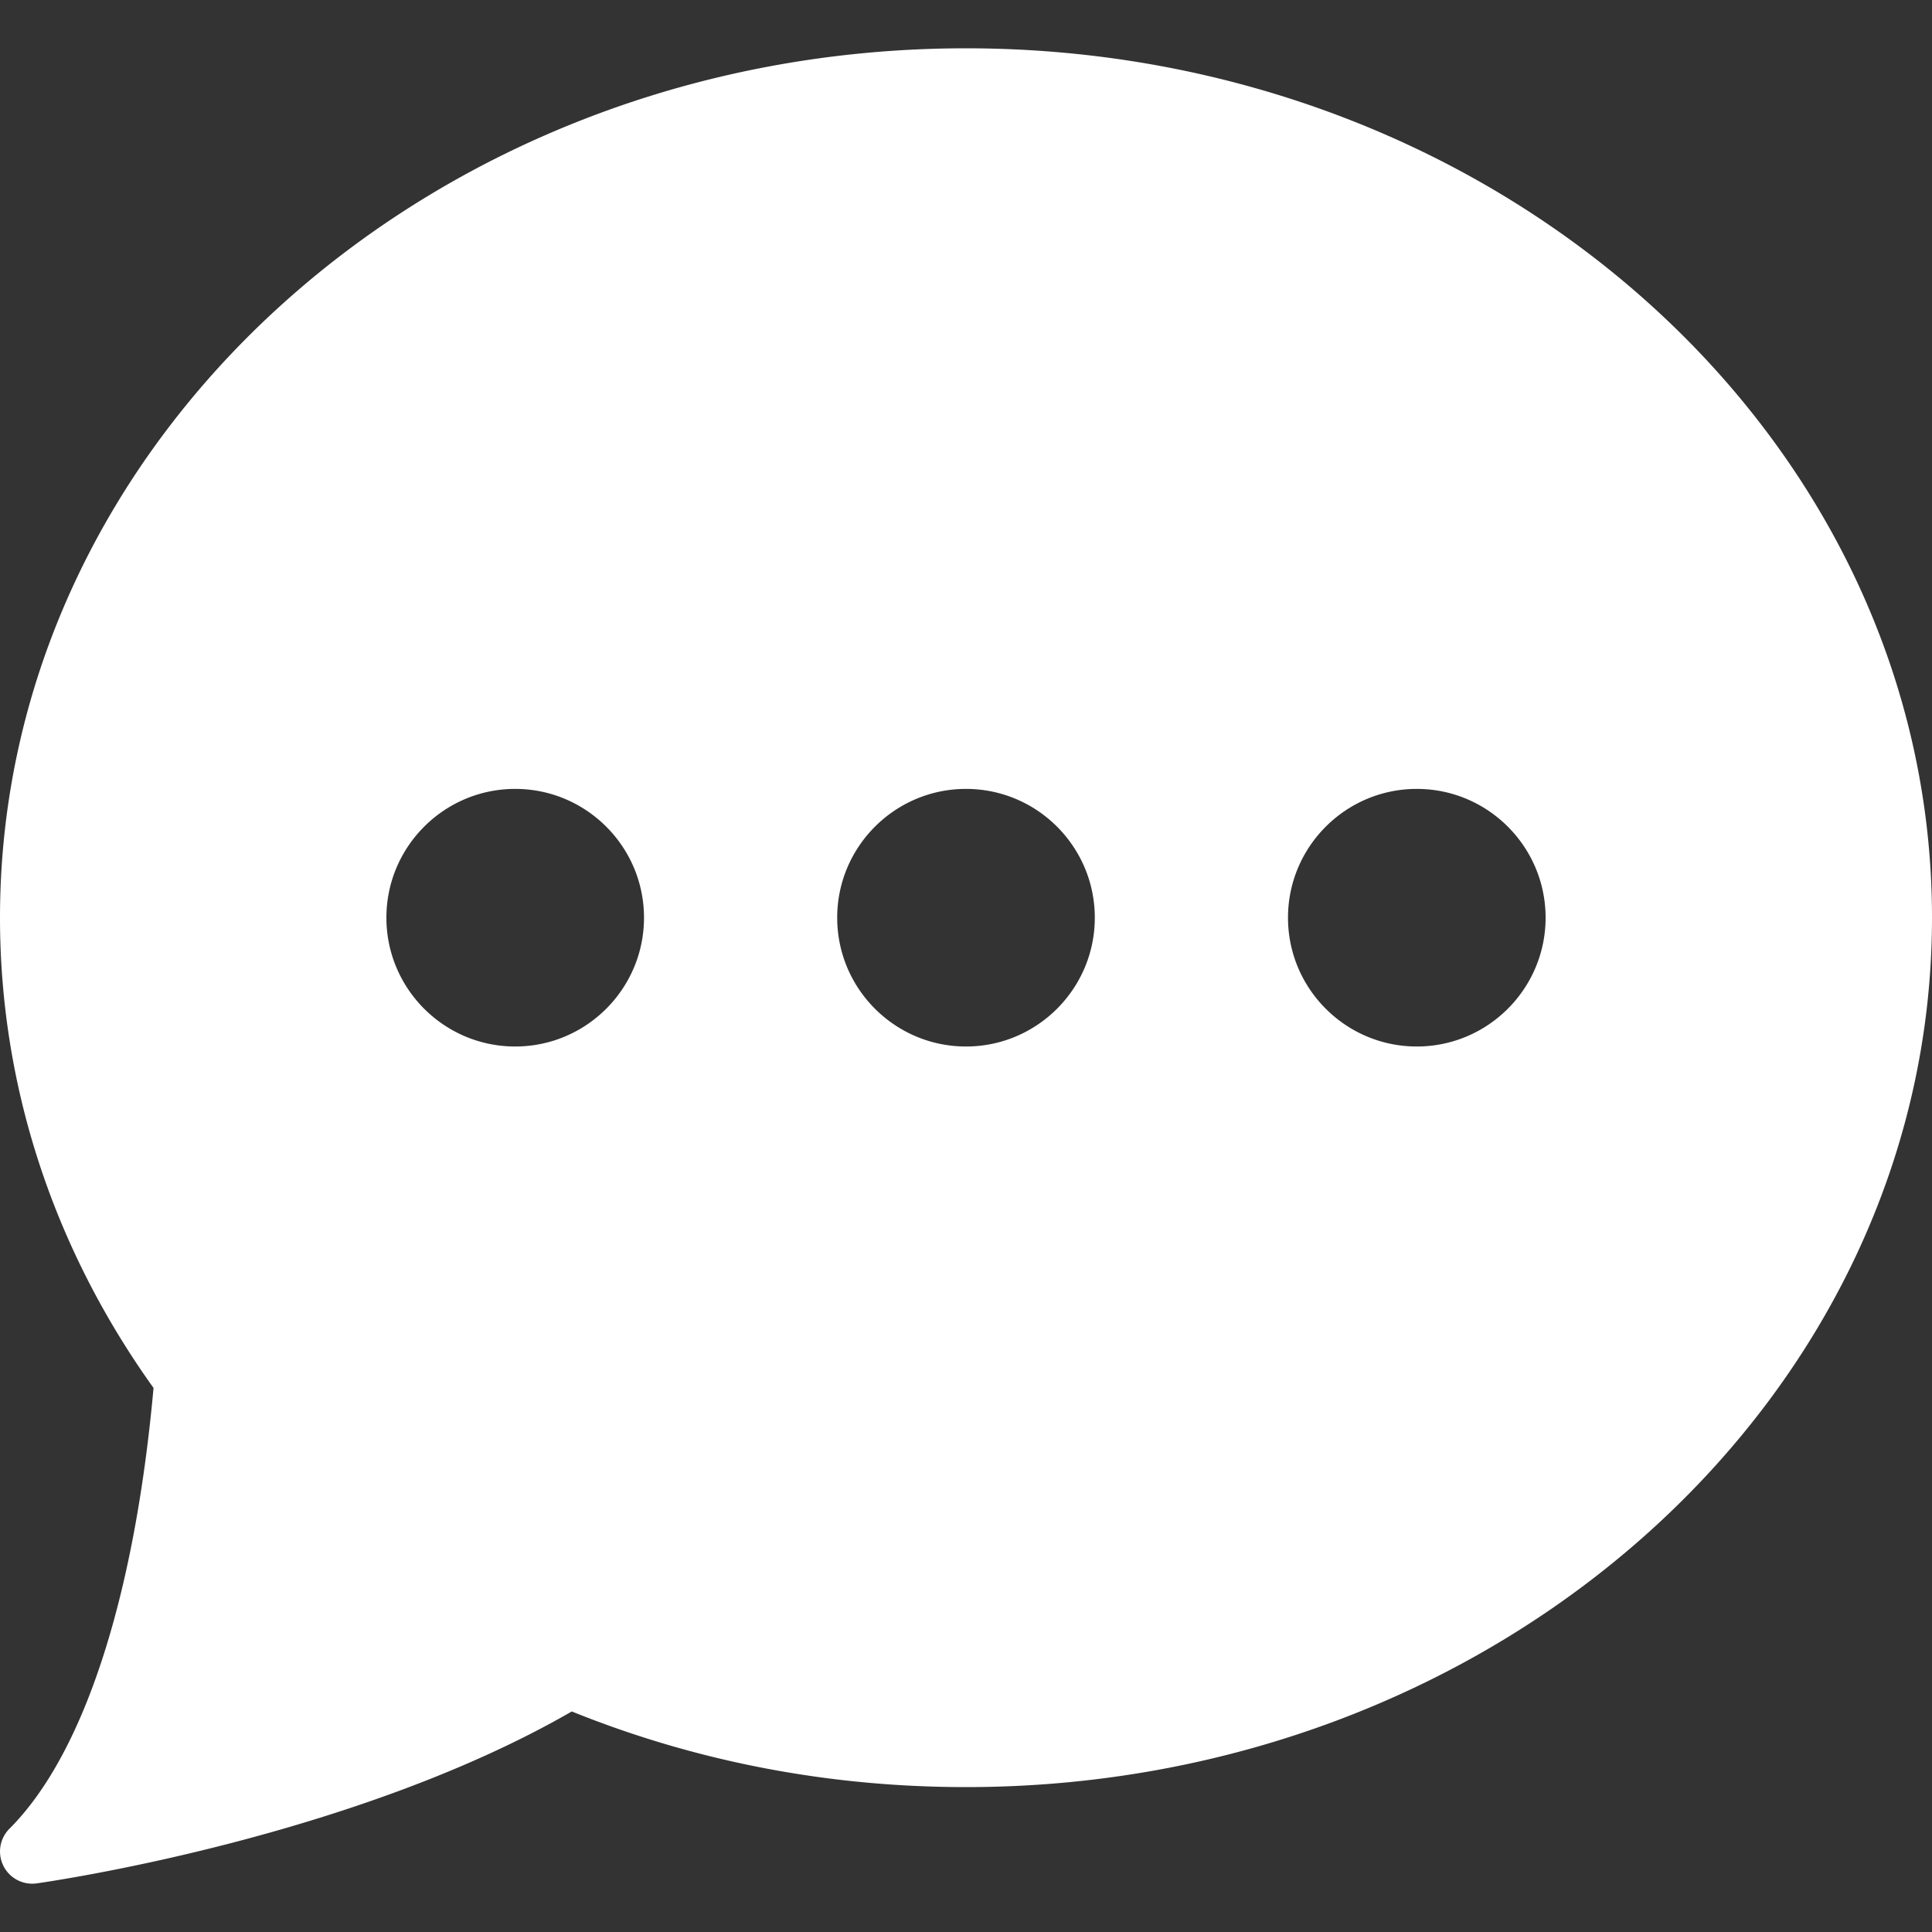 <svg xmlns="http://www.w3.org/2000/svg" version="1.1" xmlns:xlink="http://www.w3.org/1999/xlink" width="512" height="512" x="0" y="0" viewBox="0 0 60 60" style="enable-background:new 0 0 512 512" xml:space="preserve" class=""><rect x="0" y="0" width="60" height="60" fill="#333333" stroke="none"/><g><path d="M30 1.5c-16.542 0-30 12.112-30 27 0 5.204 1.646 10.245 4.768 14.604-.591 6.537-2.175 11.39-4.475 13.689a1 1 0 0 0 .846 1.697c.405-.057 9.813-1.411 16.618-5.339C21.621 54.71 25.737 55.5 30 55.5c16.542 0 30-12.112 30-27s-13.458-27-30-27zm-14 31c-2.206 0-4-1.794-4-4s1.794-4 4-4 4 1.794 4 4-1.794 4-4 4zm14 0c-2.206 0-4-1.794-4-4s1.794-4 4-4 4 1.794 4 4-1.794 4-4 4zm14 0c-2.206 0-4-1.794-4-4s1.794-4 4-4 4 1.794 4 4-1.794 4-4 4z" fill="#ffffff" opacity="1" data-original="#000000" class=""></path></g></svg>